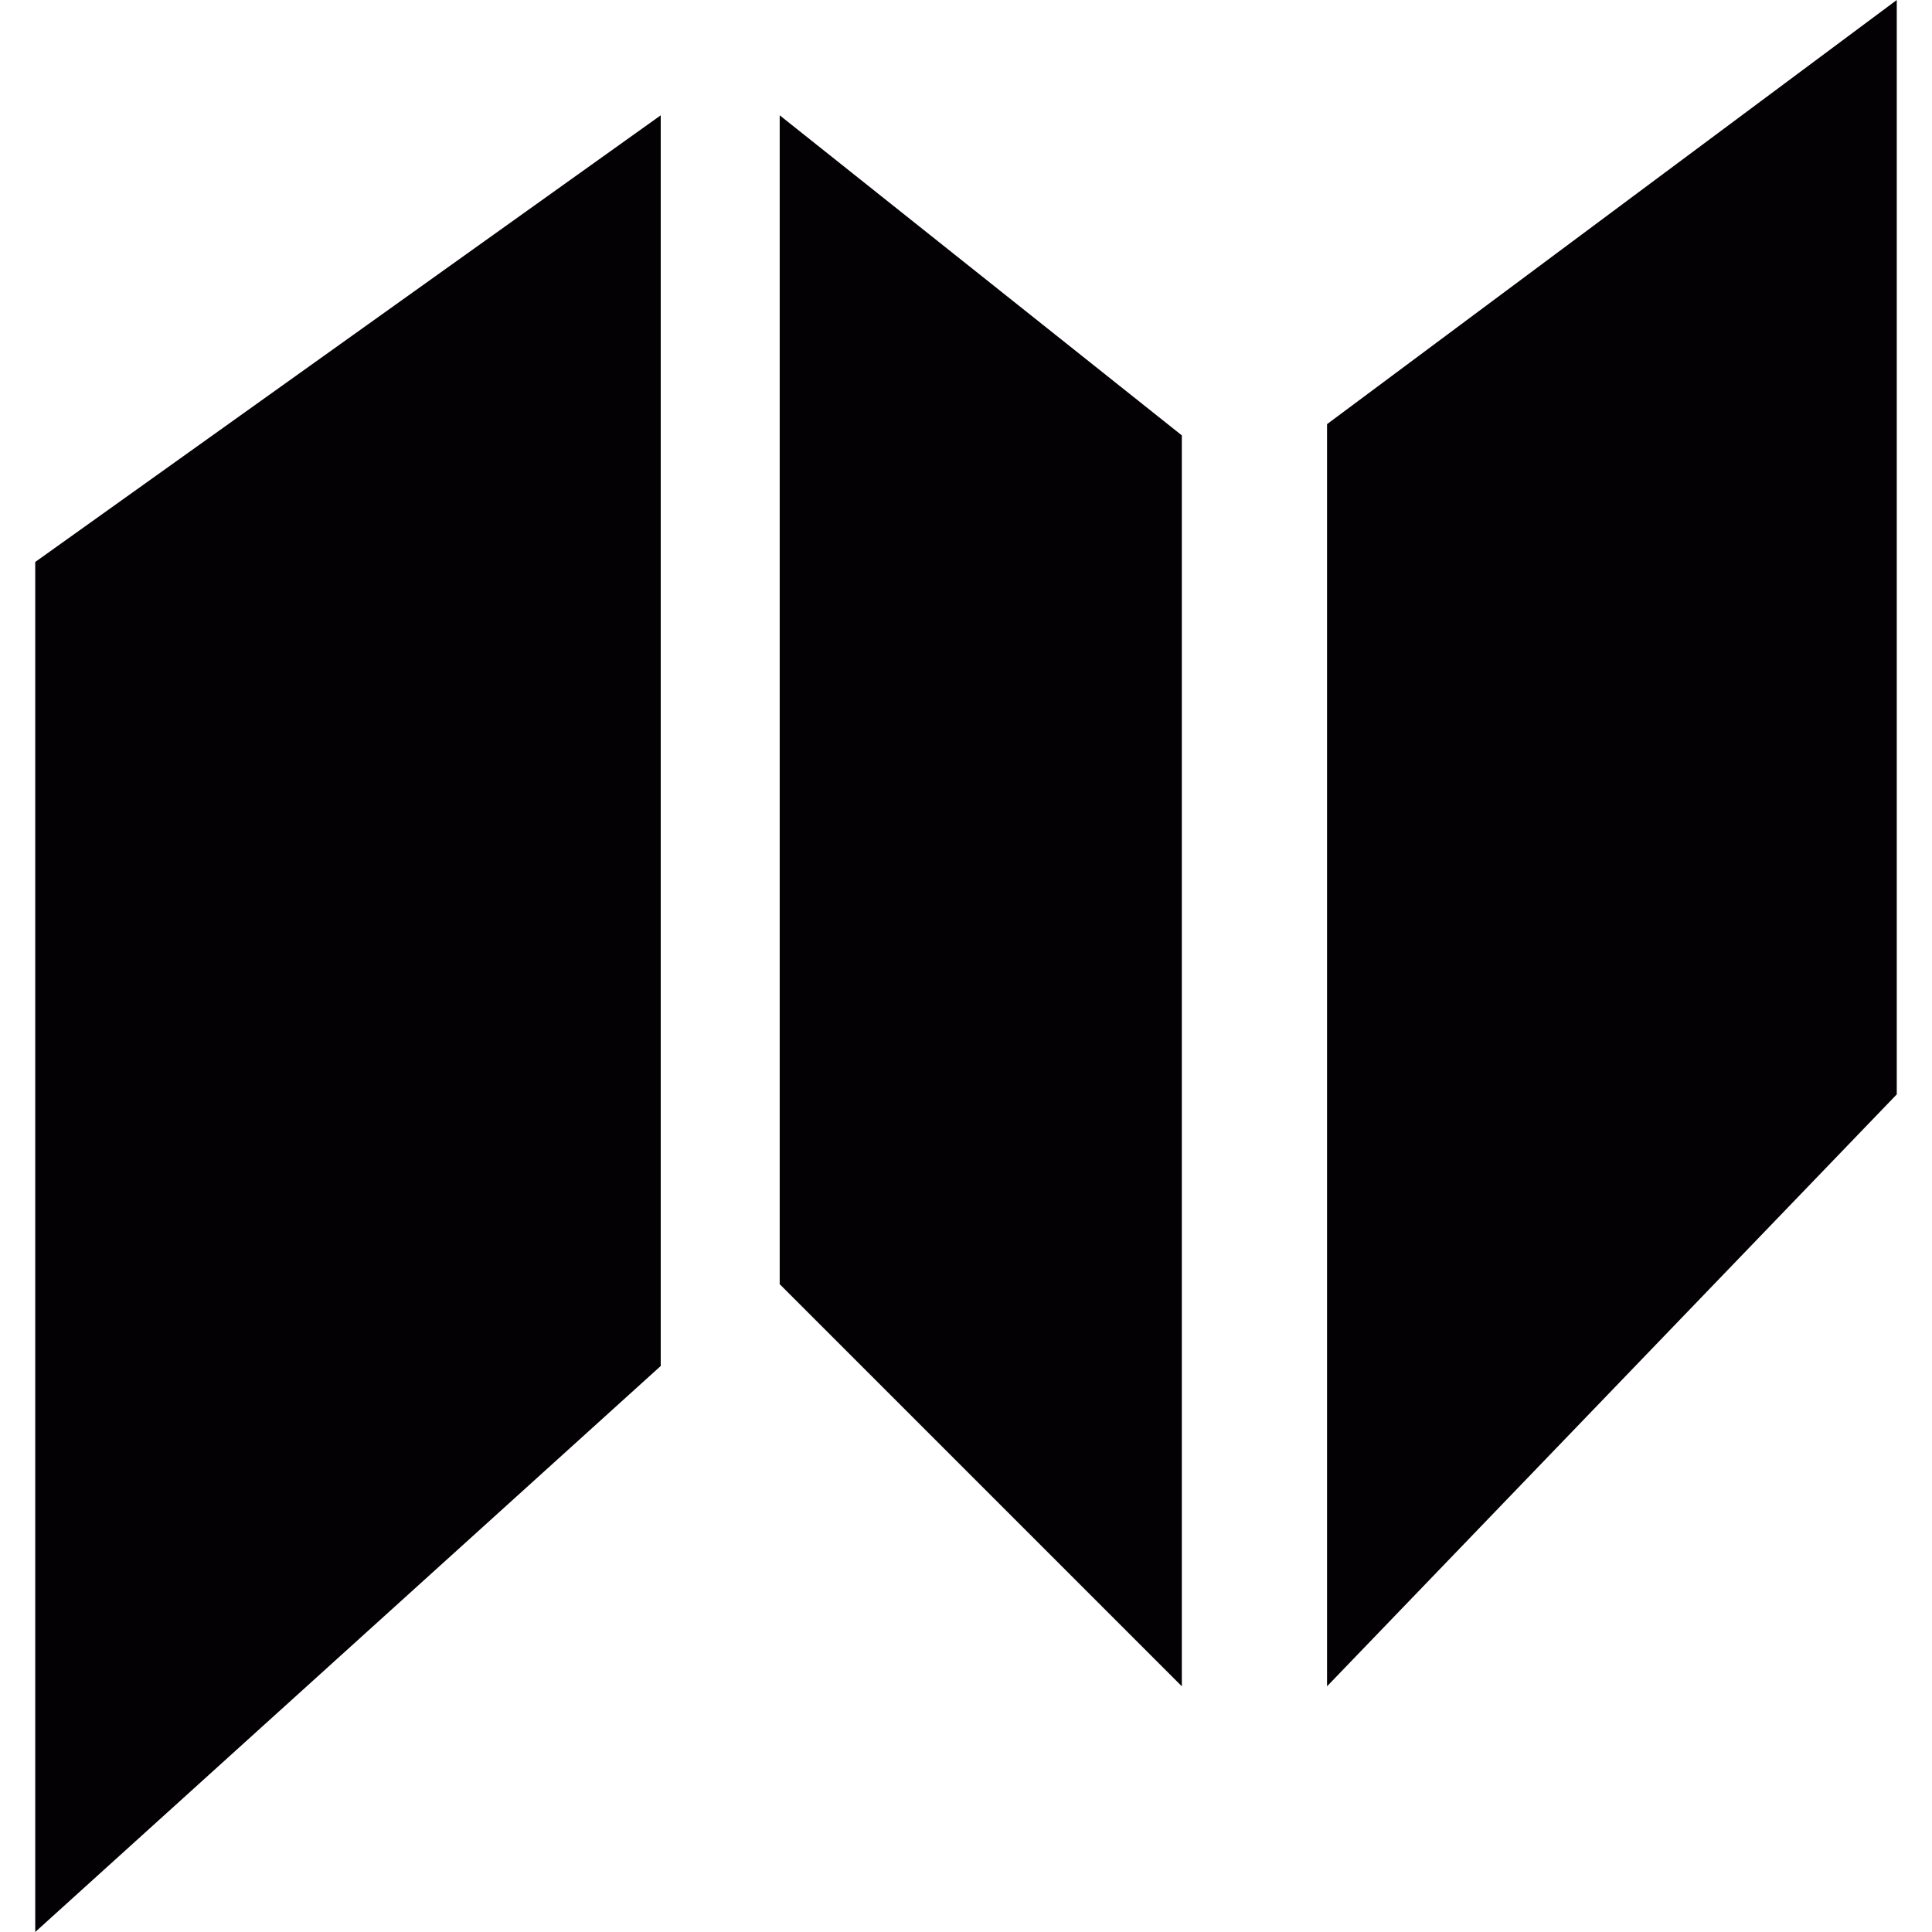 <?xml version="1.0" encoding="iso-8859-1"?>
<!-- Uploaded to: SVG Repo, www.svgrepo.com, Generator: SVG Repo Mixer Tools -->
<svg height="800px" width="800px" version="1.1" id="Capa_1" xmlns="http://www.w3.org/2000/svg" xmlns:xlink="http://www.w3.org/1999/xlink" 
	 viewBox="0 0 31.147 31.147" xml:space="preserve">
<g>
	<polygon style="fill:#030104;" points="0.568,31.147 10.652,22.022 10.652,1.859 0.568,9.06 	"/>
	<polygon style="fill:#030104;" points="12.57,20.703 19.053,27.186 19.053,7.019 12.57,1.859 	"/>
	<polygon style="fill:#030104;" points="21.394,6.838 21.394,27.186 30.579,17.643 30.579,0 	"/>
</g>
</svg>